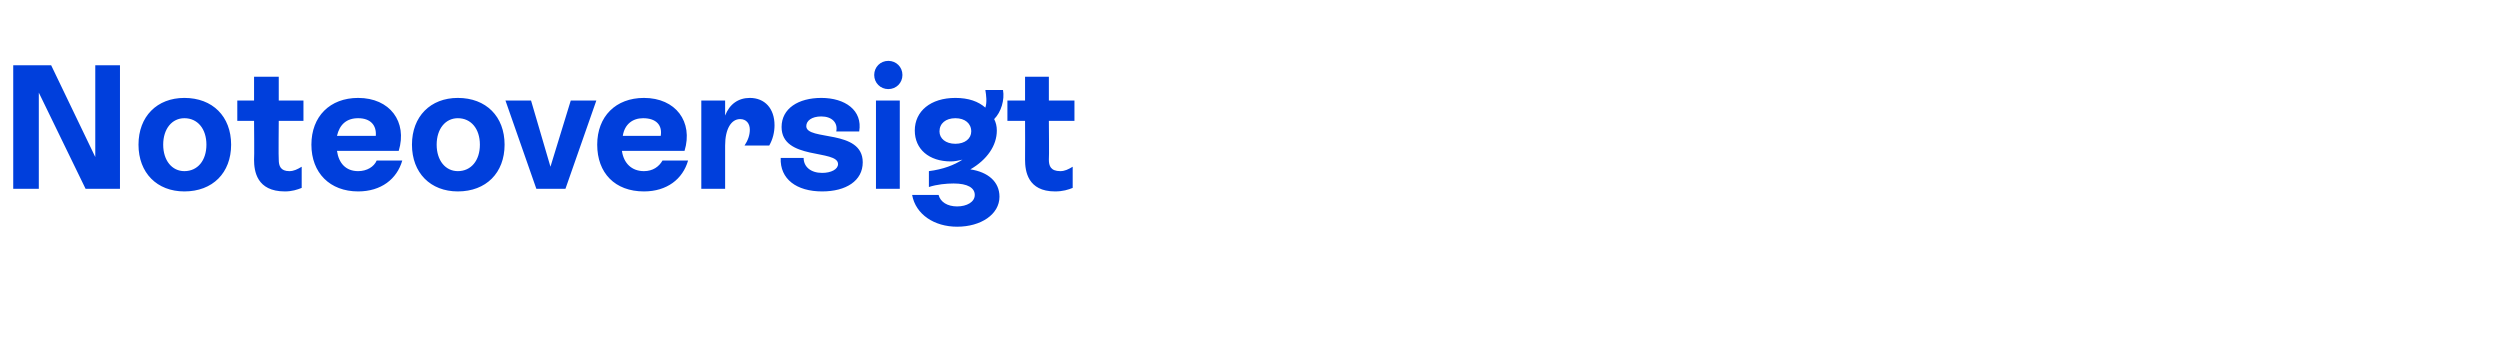 <?xml version="1.0" standalone="no"?><!DOCTYPE svg PUBLIC "-//W3C//DTD SVG 1.1//EN" "http://www.w3.org/Graphics/SVG/1.1/DTD/svg11.dtd"><svg xmlns="http://www.w3.org/2000/svg" version="1.1" width="283.4px" height="38.4px" viewBox="0 -3 283.4 38.4" style="top:-3px">  <desc>Noteoversigt</desc>  <defs/>  <g id="Polygon624315">    <path d="M 10.8 4.4 L 13.6 4.4 L 13.6 18.4 L 9.7 18.4 L 4.4 7.5 L 4.4 18.4 L 1.5 18.4 L 1.5 4.4 L 5.8 4.4 L 10.8 14.8 L 10.8 4.4 Z M 15.7 13.4 C 15.7 10.2 17.8 8.1 20.9 8.1 C 24.1 8.1 26.2 10.2 26.2 13.4 C 26.2 16.6 24.1 18.7 20.9 18.7 C 17.8 18.7 15.7 16.6 15.7 13.4 Z M 23.4 13.4 C 23.4 11.6 22.4 10.4 20.9 10.4 C 19.5 10.4 18.5 11.6 18.5 13.4 C 18.5 15.2 19.5 16.4 20.9 16.4 C 22.4 16.4 23.4 15.2 23.4 13.4 Z M 34.4 10.7 L 31.6 10.7 C 31.6 10.7 31.56 15.08 31.6 15.1 C 31.6 15.8 31.8 16.4 32.8 16.4 C 33.3 16.4 33.7 16.2 34.2 15.9 C 34.2 15.9 34.2 18.3 34.2 18.3 C 33.7 18.5 33.1 18.7 32.3 18.7 C 29.1 18.7 28.8 16.4 28.8 15.1 C 28.84 15.1 28.8 10.7 28.8 10.7 L 26.9 10.7 L 26.9 8.4 L 28.8 8.4 L 28.8 5.7 L 31.6 5.7 L 31.6 8.4 L 34.4 8.4 L 34.4 10.7 Z M 45.6 15.2 C 45 17.3 43.2 18.7 40.6 18.7 C 37.4 18.7 35.3 16.6 35.3 13.4 C 35.3 10.2 37.4 8.1 40.6 8.1 C 44.2 8.1 46.2 10.8 45.2 14.1 C 45.2 14.1 38.2 14.1 38.2 14.1 C 38.4 15.5 39.2 16.4 40.6 16.4 C 41.6 16.4 42.4 15.9 42.7 15.2 C 42.7 15.2 45.6 15.2 45.6 15.2 Z M 38.2 12.4 C 38.2 12.4 42.6 12.4 42.6 12.4 C 42.7 11.2 42 10.4 40.6 10.4 C 39.3 10.4 38.5 11.1 38.2 12.4 Z M 46.7 13.4 C 46.7 10.2 48.8 8.1 51.9 8.1 C 55.1 8.1 57.2 10.2 57.2 13.4 C 57.2 16.6 55.1 18.7 51.9 18.7 C 48.8 18.7 46.7 16.6 46.7 13.4 Z M 54.4 13.4 C 54.4 11.6 53.4 10.4 51.9 10.4 C 50.5 10.4 49.5 11.6 49.5 13.4 C 49.5 15.2 50.5 16.4 51.9 16.4 C 53.4 16.4 54.4 15.2 54.4 13.4 Z M 64.7 8.4 L 67.6 8.4 L 64.1 18.4 L 60.8 18.4 L 57.3 8.4 L 60.2 8.4 L 62.4 15.9 L 64.7 8.4 Z M 78 15.2 C 77.4 17.3 75.6 18.7 73 18.7 C 69.7 18.7 67.7 16.6 67.7 13.4 C 67.7 10.2 69.8 8.1 73 8.1 C 76.6 8.1 78.6 10.8 77.6 14.1 C 77.6 14.1 70.5 14.1 70.5 14.1 C 70.7 15.5 71.6 16.4 73 16.4 C 74 16.4 74.7 15.9 75.1 15.2 C 75.1 15.2 78 15.2 78 15.2 Z M 70.6 12.4 C 70.6 12.4 74.9 12.4 74.9 12.4 C 75.1 11.2 74.4 10.4 72.9 10.4 C 71.7 10.4 70.8 11.1 70.6 12.4 Z M 87.8 11.2 C 87.8 12 87.6 12.8 87.2 13.5 C 87.2 13.5 84.4 13.5 84.4 13.5 C 84.8 12.9 85 12.3 85 11.7 C 85 11 84.6 10.5 83.9 10.5 C 82.9 10.5 82.2 11.6 82.2 13.5 C 82.2 13.48 82.2 18.4 82.2 18.4 L 79.5 18.4 L 79.5 8.4 L 82.2 8.4 C 82.2 8.4 82.2 10.1 82.2 10.1 C 82.7 8.8 83.7 8.1 85 8.1 C 86.7 8.1 87.8 9.3 87.8 11.2 Z M 88.5 14.9 C 88.5 14.9 91.1 14.9 91.1 14.9 C 91.1 15.9 91.9 16.6 93.2 16.6 C 94.2 16.6 95 16.2 95 15.6 C 95 13.9 88.6 15.2 88.6 11.4 C 88.6 9.3 90.5 8.1 93.1 8.1 C 95.8 8.1 97.8 9.5 97.4 11.9 C 97.4 11.9 94.8 11.9 94.8 11.9 C 95 10.9 94.3 10.2 93.1 10.2 C 92 10.2 91.4 10.7 91.4 11.3 C 91.4 13 97.8 11.6 97.8 15.4 C 97.8 17.5 95.9 18.7 93.2 18.7 C 90.3 18.7 88.4 17.3 88.5 14.9 Z M 99.1 5.5 C 99.1 4.6 99.8 3.9 100.7 3.9 C 101.6 3.9 102.3 4.6 102.3 5.5 C 102.3 6.4 101.6 7.1 100.7 7.1 C 99.8 7.1 99.1 6.4 99.1 5.5 Z M 99.3 18.4 L 99.3 8.4 L 102 8.4 L 102 18.4 L 99.3 18.4 Z M 113.3 19.3 C 113.3 21.3 111.2 22.7 108.5 22.7 C 105.9 22.7 103.8 21.3 103.4 19.1 C 103.4 19.1 106.4 19.1 106.4 19.1 C 106.6 19.9 107.4 20.4 108.5 20.4 C 109.6 20.4 110.5 19.9 110.5 19.1 C 110.5 18.3 109.7 17.8 108.1 17.8 C 107.3 17.8 106.2 17.9 105.3 18.2 C 105.3 18.2 105.3 16.4 105.3 16.4 C 106.9 16.2 108.2 15.7 109.1 15.1 C 108.7 15.2 108.2 15.3 107.8 15.3 C 105.3 15.3 103.7 13.9 103.7 11.8 C 103.7 9.6 105.5 8.1 108.3 8.1 C 109.8 8.1 110.9 8.5 111.7 9.2 C 111.9 8.6 111.8 7.8 111.7 7.2 C 111.7 7.2 113.7 7.2 113.7 7.2 C 113.9 8.3 113.5 9.7 112.7 10.5 C 112.9 10.9 113 11.3 113 11.8 C 113 13.5 111.9 15.1 110 16.2 C 112 16.5 113.3 17.6 113.3 19.3 Z M 108.3 13.3 C 109.4 13.3 110.1 12.7 110.1 11.9 C 110.1 11 109.4 10.4 108.3 10.4 C 107.2 10.4 106.5 11 106.5 11.9 C 106.5 12.7 107.2 13.3 108.3 13.3 Z M 121.8 10.7 L 118.9 10.7 C 118.9 10.7 118.94 15.08 118.9 15.1 C 118.9 15.8 119.1 16.4 120.2 16.4 C 120.7 16.4 121.1 16.2 121.6 15.9 C 121.6 15.9 121.6 18.3 121.6 18.3 C 121.1 18.5 120.5 18.7 119.6 18.7 C 116.5 18.7 116.2 16.4 116.2 15.1 C 116.22 15.1 116.2 10.7 116.2 10.7 L 114.2 10.7 L 114.2 8.4 L 116.2 8.4 L 116.2 5.7 L 118.9 5.7 L 118.9 8.4 L 121.8 8.4 L 121.8 10.7 Z " stroke="none" fill="#003fdc"/>  </g></svg>